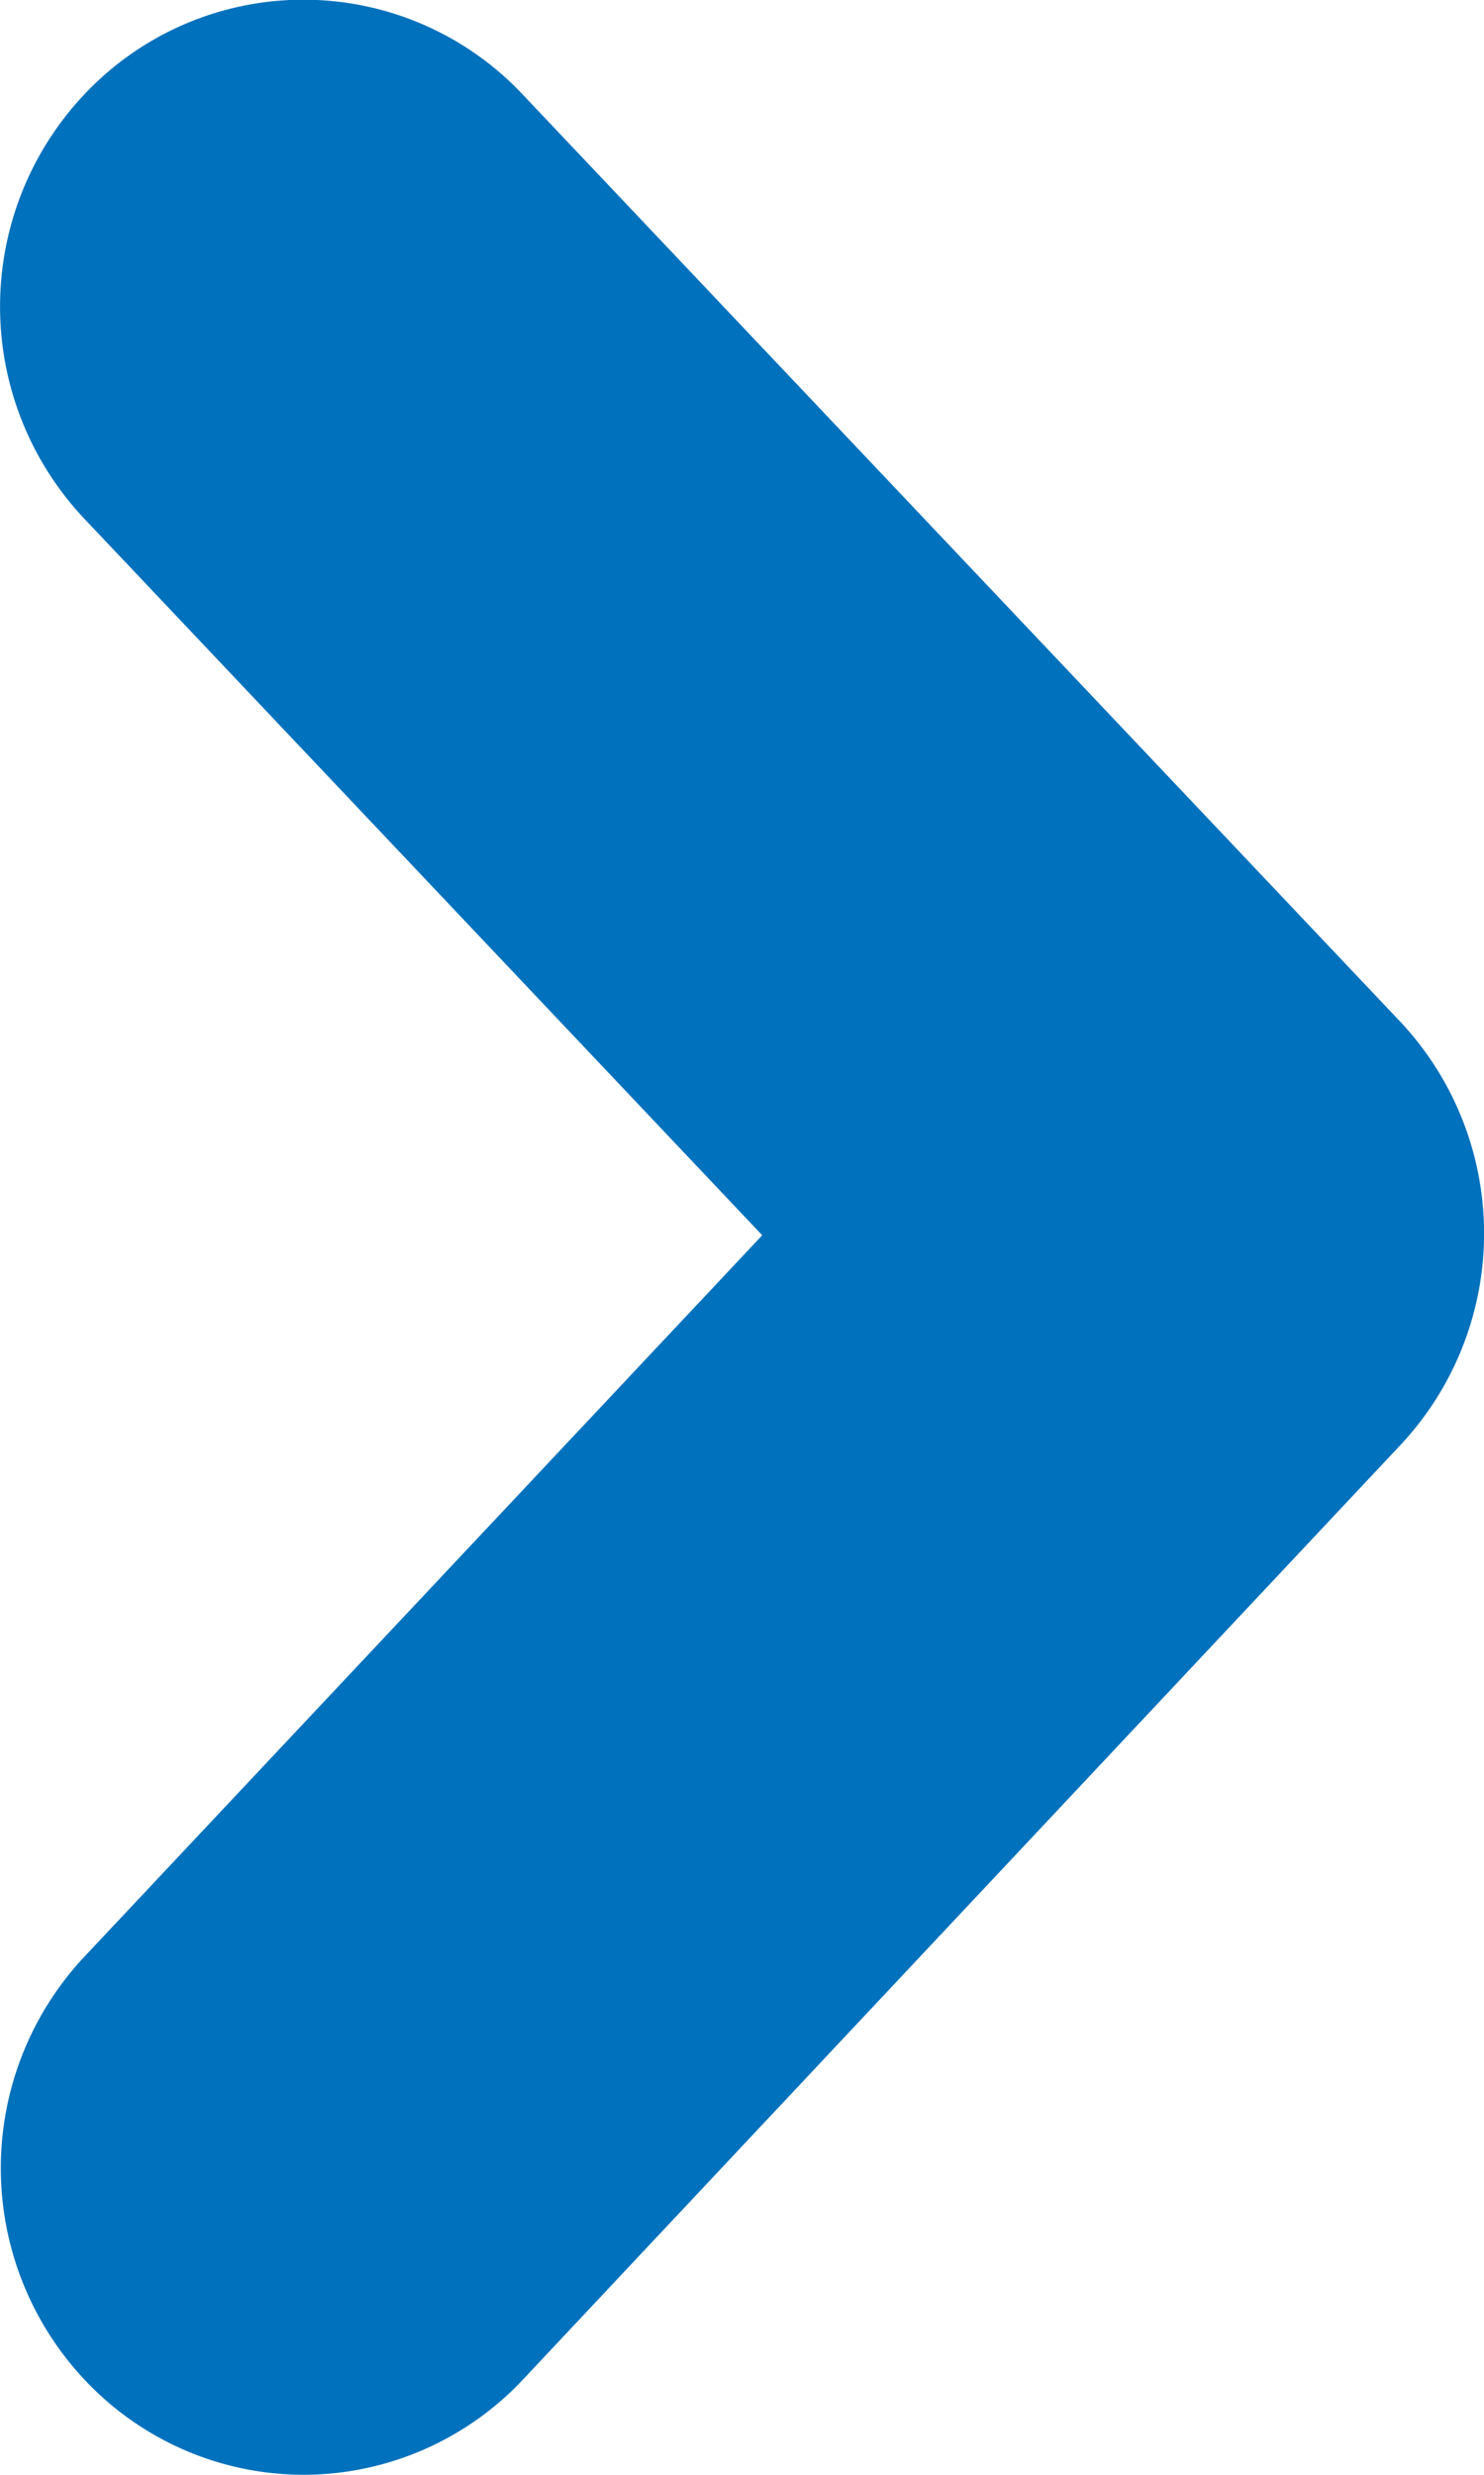 <svg xmlns="http://www.w3.org/2000/svg" width="6.567" height="10.945" viewBox="0 0 6.567 10.945"><path d="M10.4,10.945a1.331,1.331,0,0,1-.924-.373,1.367,1.367,0,0,1-.048-1.918l3-3.191-3-3.169A1.367,1.367,0,0,1,9.469.376a1.332,1.332,0,0,1,1.9.043l3.883,4.1a1.368,1.368,0,0,1,0,1.872L11.37,10.523A1.334,1.334,0,0,1,10.4,10.945Z" transform="translate(-9.055 0)" fill="#0071bc"/></svg>